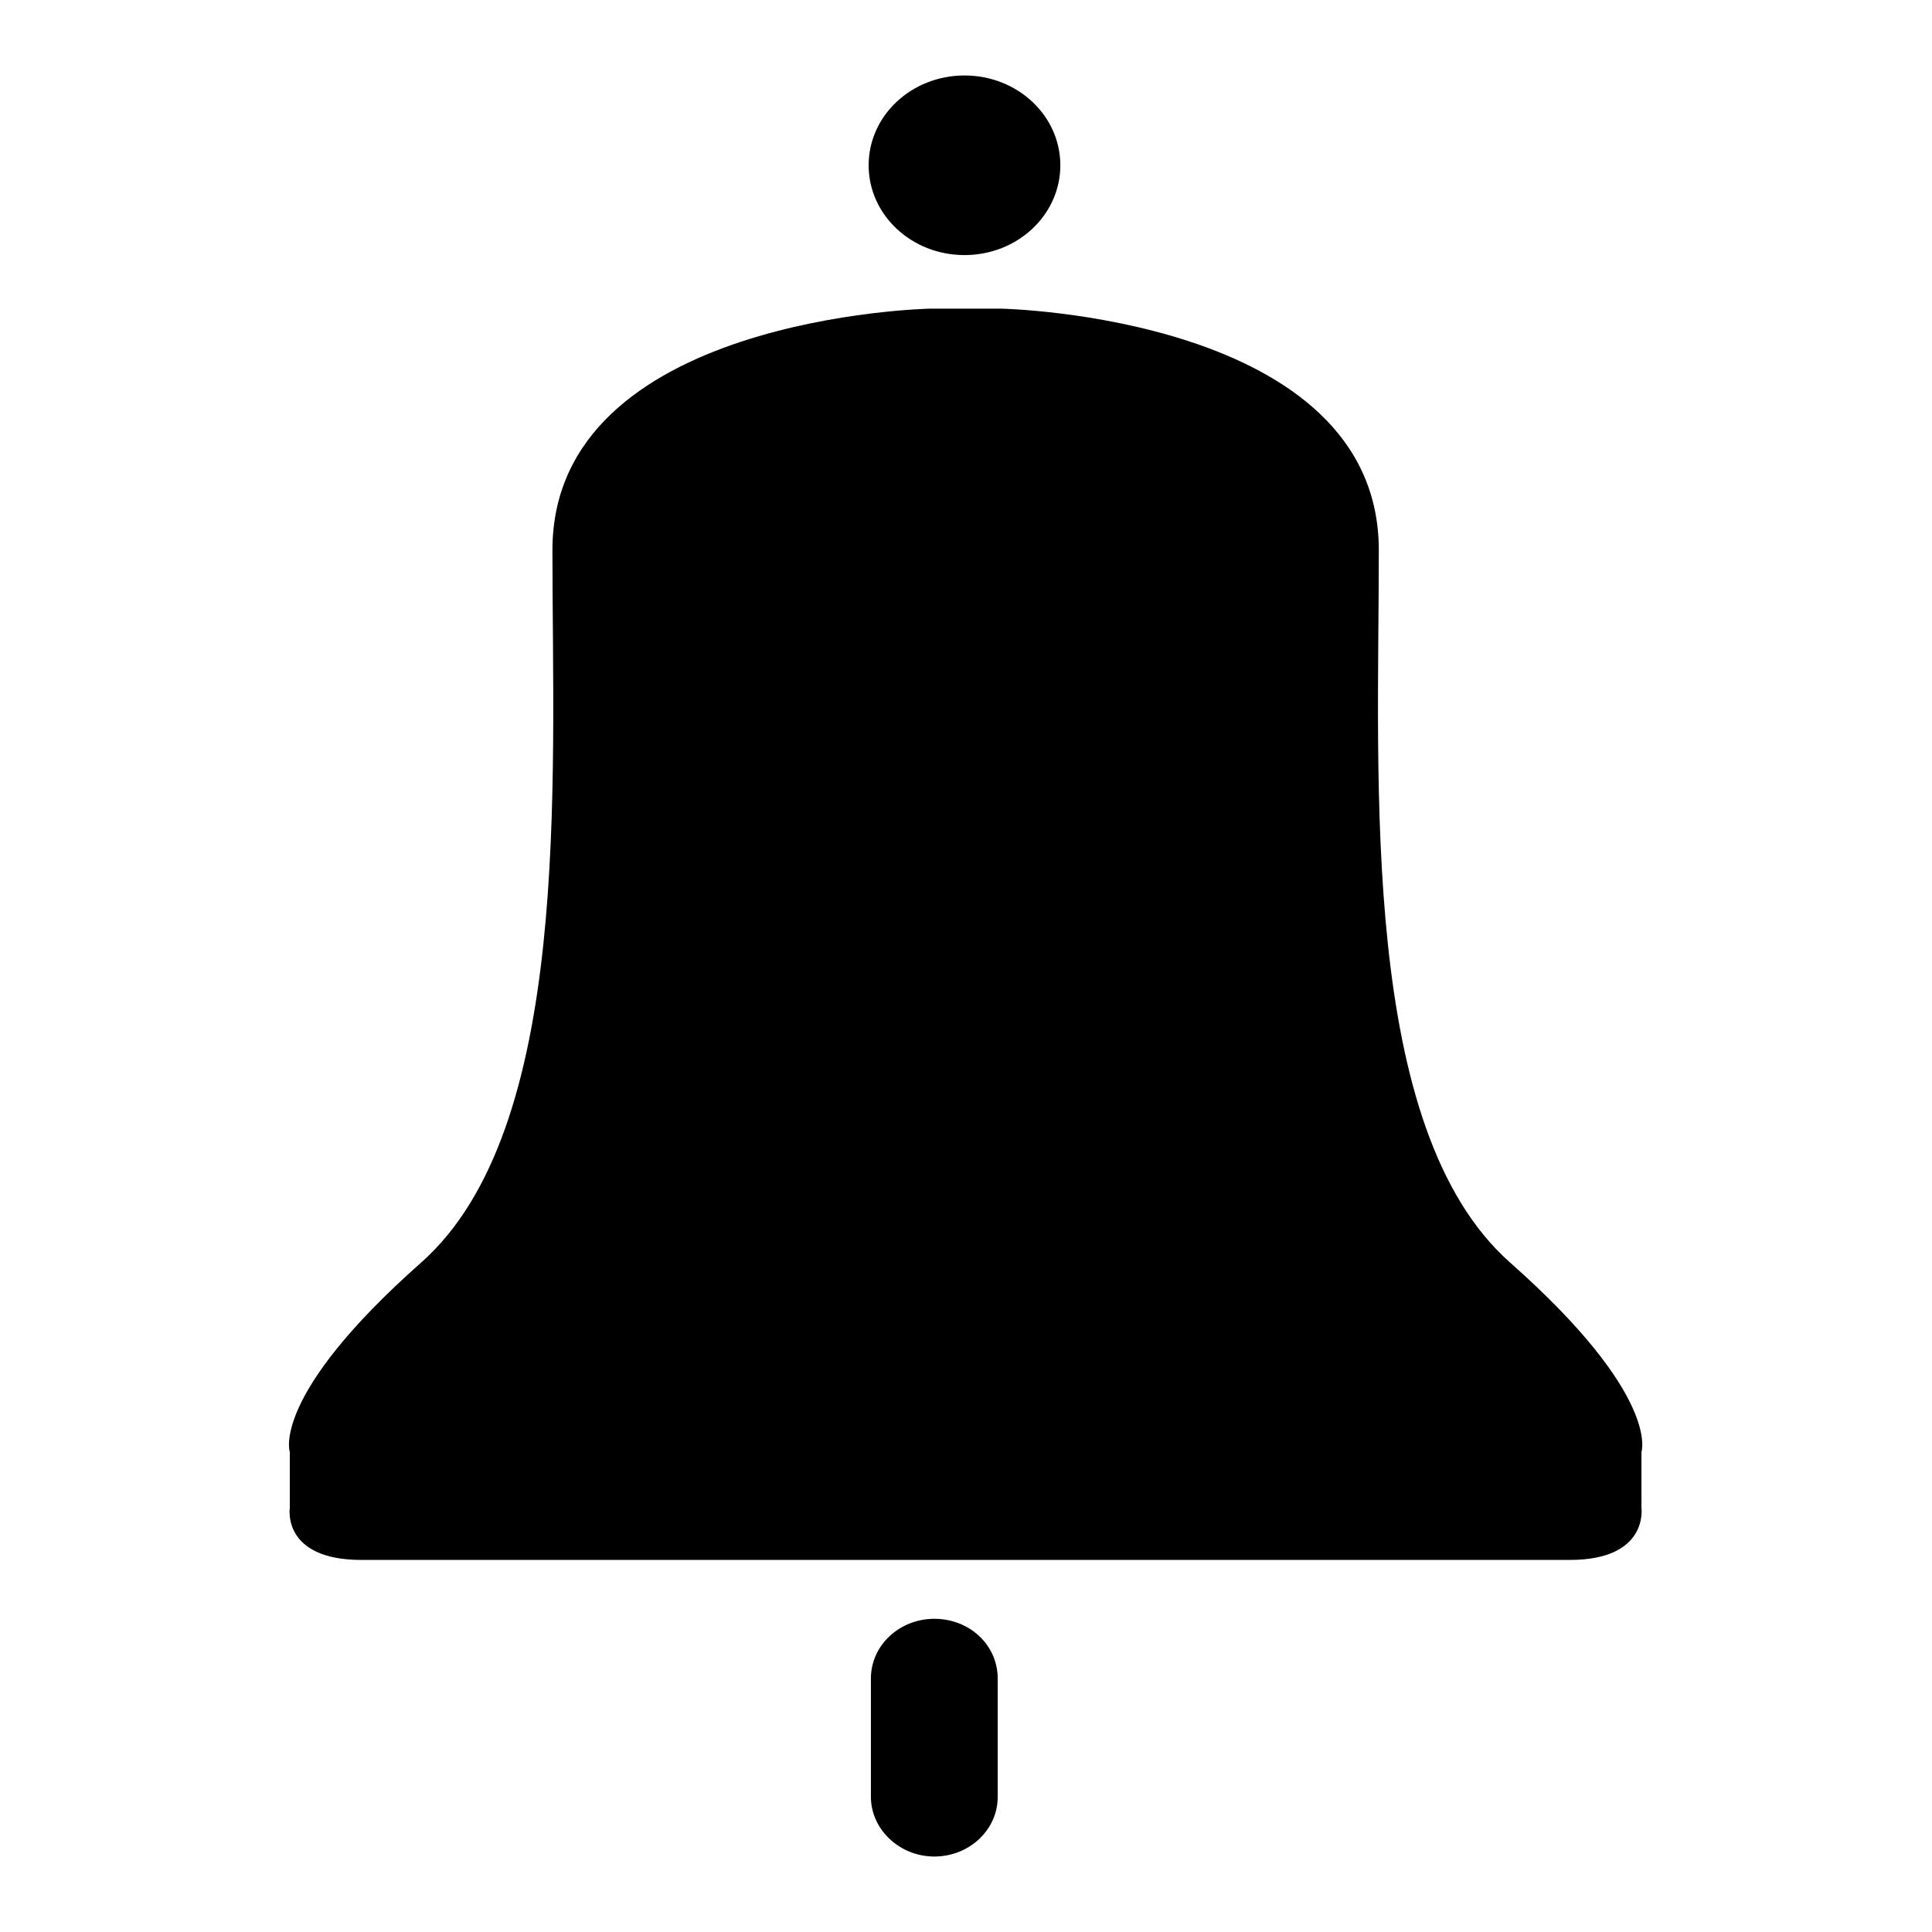<?xml version="1.0" encoding="utf-8"?>
<!-- Svg Vector Icons : http://www.onlinewebfonts.com/icon -->
<!DOCTYPE svg PUBLIC "-//W3C//DTD SVG 1.1//EN" "http://www.w3.org/Graphics/SVG/1.1/DTD/svg11.dtd">
<svg version="1.1" xmlns="http://www.w3.org/2000/svg" xmlns:xlink="http://www.w3.org/1999/xlink" x="0px" y="0px" viewBox="0 0 256 256" enable-background="new 0 0 256 256" xml:space="preserve">
<g><g><path fill="#000000" d="M217.5,192.4c0,0,2.6-7.4-17.4-25.1c-20-17.7-17.4-63.4-17.4-94.4c0-31-50-32-50-32h-9.5c0,0-50,1-50,32c0,31,2.6,76.7-17.4,94.4c-20,17.7-17.4,25.1-17.4,25.1v7.4c0,0-1.1,6.9,9.5,6.9h160.1c10.5,0,9.5-6.9,9.5-6.9V192.4L217.5,192.4z M123.8,214.5c-4.6,0-8.4,3.5-8.4,7.9v15.7c0,4.3,3.8,7.9,8.4,7.9c4.6,0,8.4-3.5,8.4-7.9v-15.7C132.2,218,128.5,214.5,123.8,214.5L123.8,214.5z M127.8,33.8c7,0,12.7-5.3,12.7-11.9c0-6.6-5.7-11.9-12.7-11.9s-12.7,5.3-12.7,11.9C115.1,28.5,120.8,33.8,127.8,33.8z"/></g></g>
</svg>
